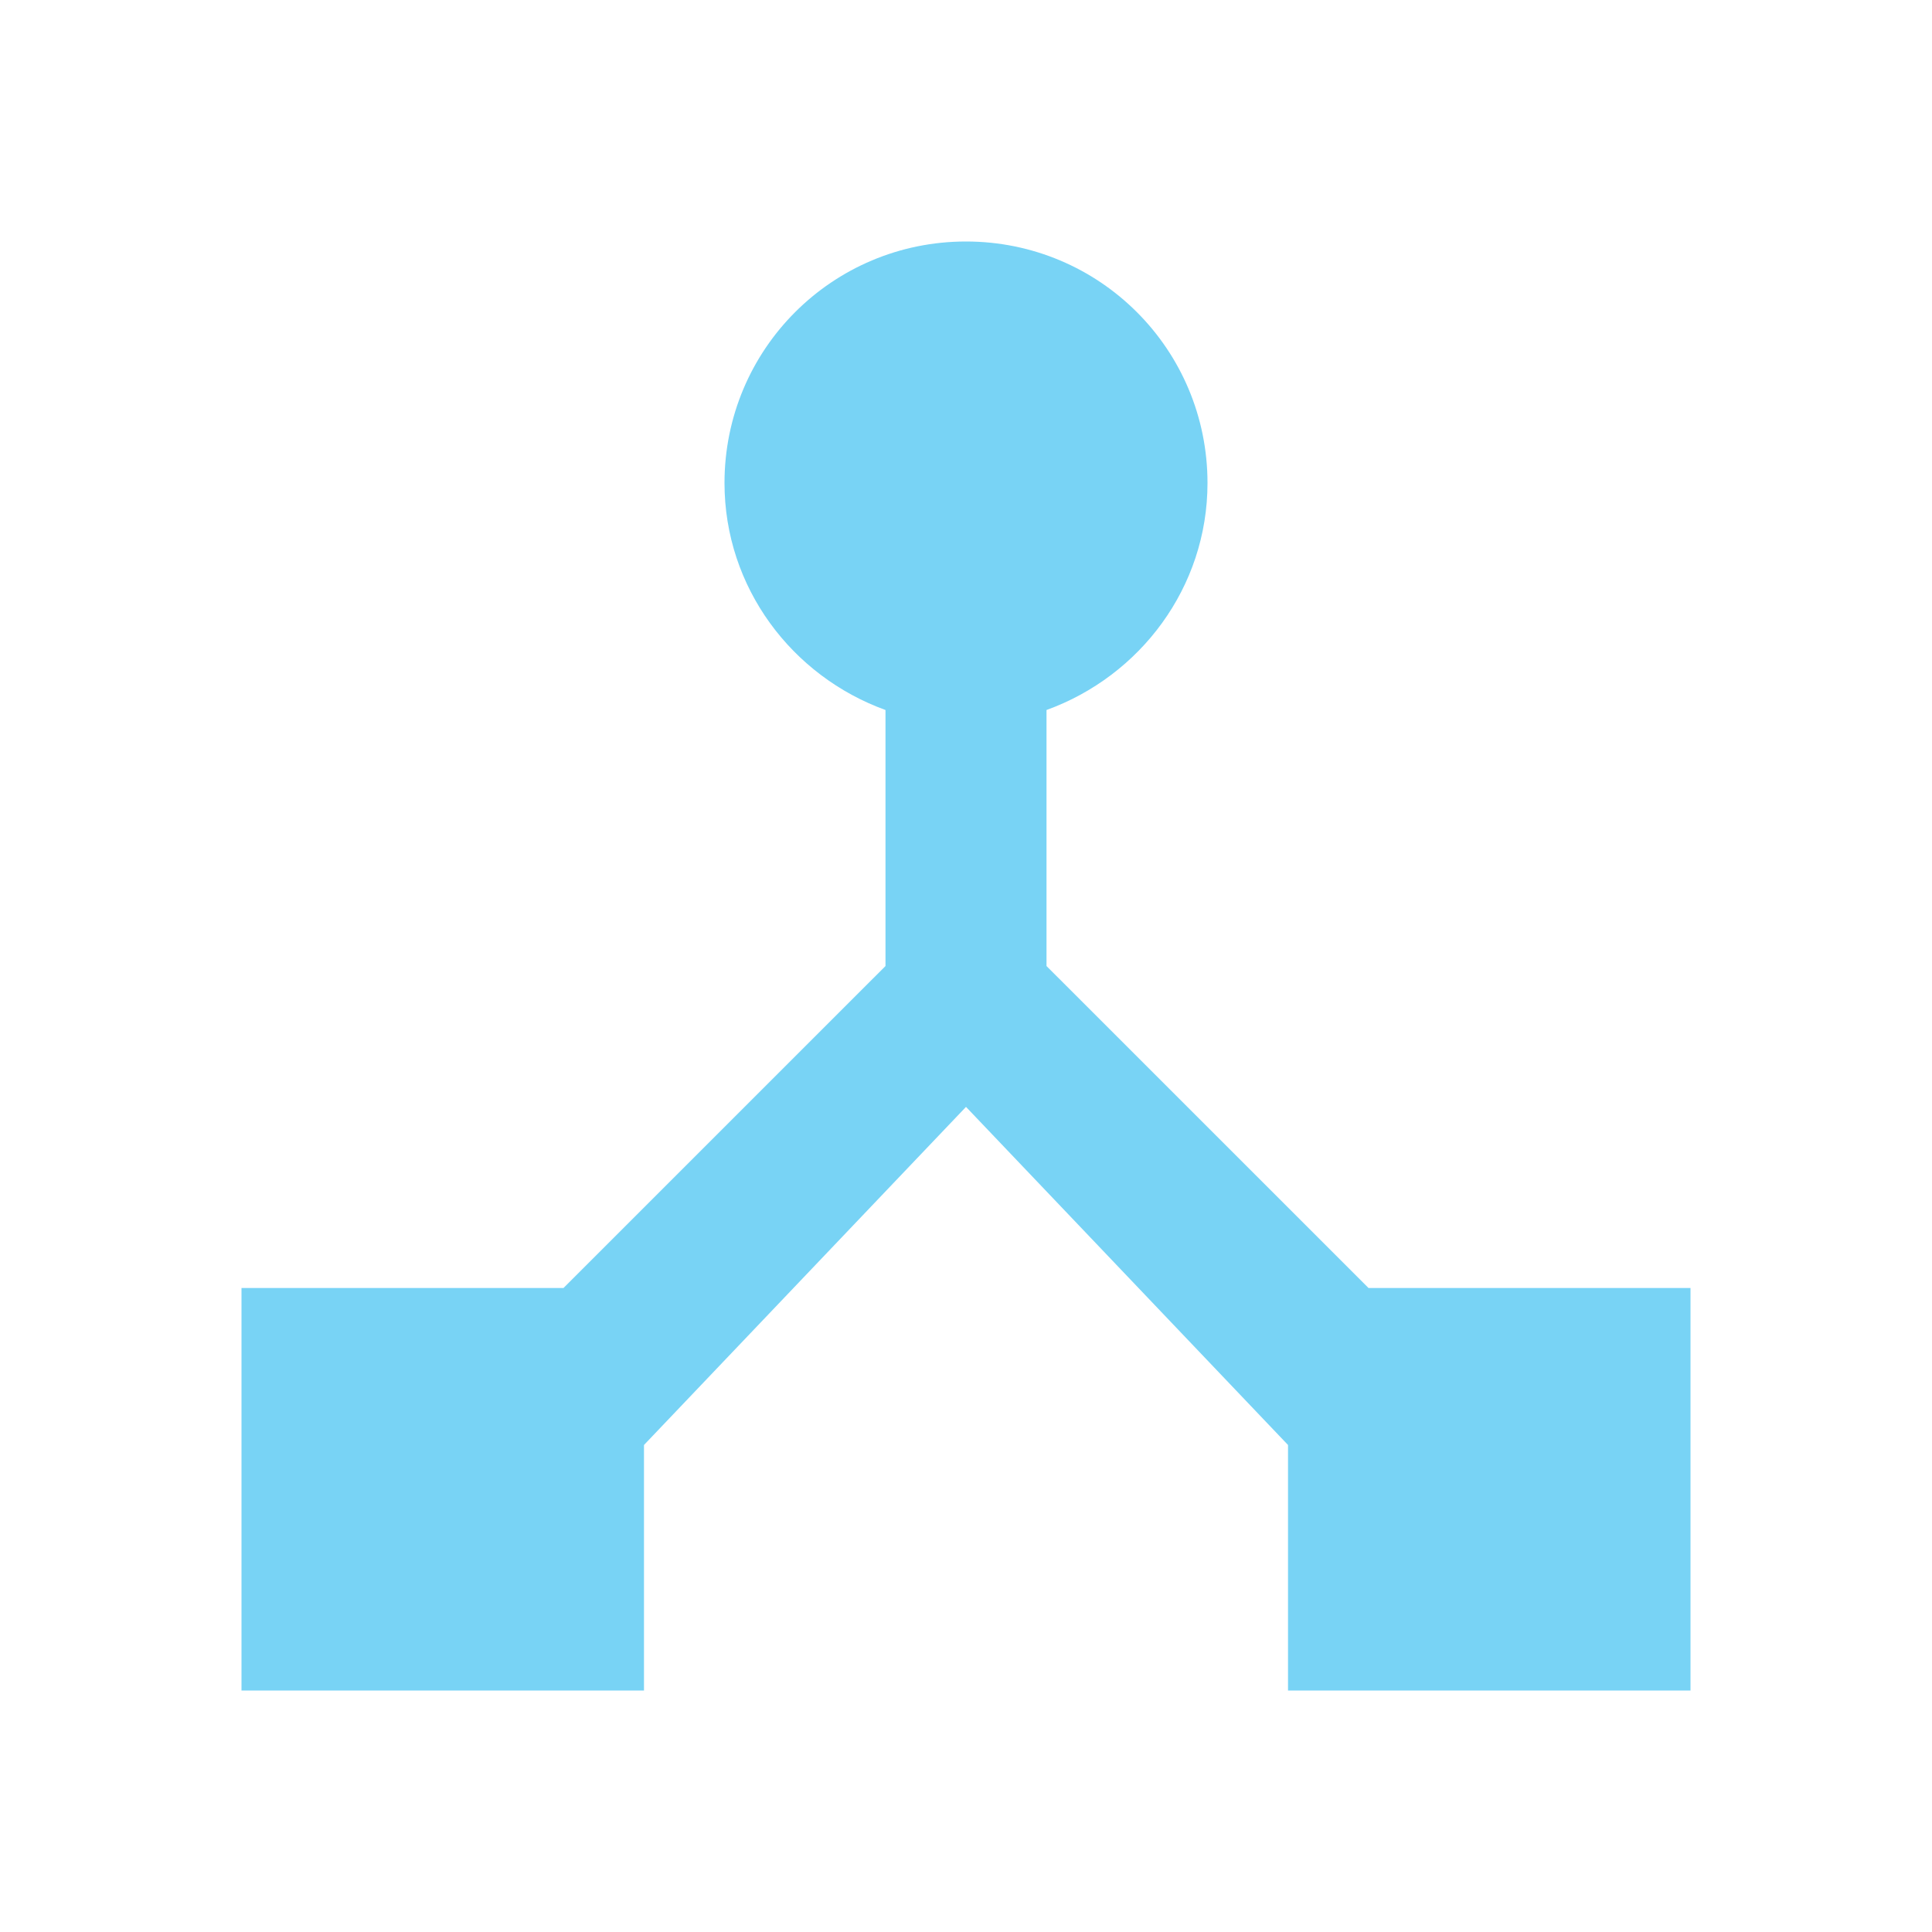 <svg width="40" height="40" viewBox="0 0 40 40" fill="none" xmlns="http://www.w3.org/2000/svg">
<path d="M27.98 27.02L28.126 27.167H28.333H34.5V34.5H27.167V29.917V29.717L27.029 29.572L20.362 22.572L20 22.192L19.638 22.572L12.971 29.572L12.833 29.717V29.917V34.5H5.5V27.167H11.667H11.874L12.02 27.02L18.687 20.354L18.833 20.207V20V14.7V14.349L18.504 14.23C16.756 13.597 15.5 11.944 15.5 10C15.5 7.509 17.509 5.5 20 5.5C22.491 5.5 24.5 7.509 24.5 10C24.5 11.944 23.244 13.597 21.496 14.23L21.167 14.349V14.7V20V20.207L21.313 20.354L27.98 27.02Z" fill="url(#paint0_radial_2003_1001)" stroke="url(#paint1_radial_2003_1001)"/>
<defs>
<radialGradient id="paint0_radial_2003_1001" cx="0" cy="0" r="1" gradientUnits="userSpaceOnUse" gradientTransform="translate(26.161 7.411) rotate(108.435) scale(31.34 51.258)">
<stop stop-color="#78D3F5"/>
<stop offset="1" stop-color="#78D3F5"/>
</radialGradient>
<radialGradient id="paint1_radial_2003_1001" cx="0" cy="0" r="1" gradientUnits="userSpaceOnUse" gradientTransform="translate(26.161 7.411) rotate(108.435) scale(31.34 51.258)">
<stop stop-color="#78D3F5"/>
<stop offset="1" stop-color="#78D3F5"/>
</radialGradient>
</defs>
</svg>
